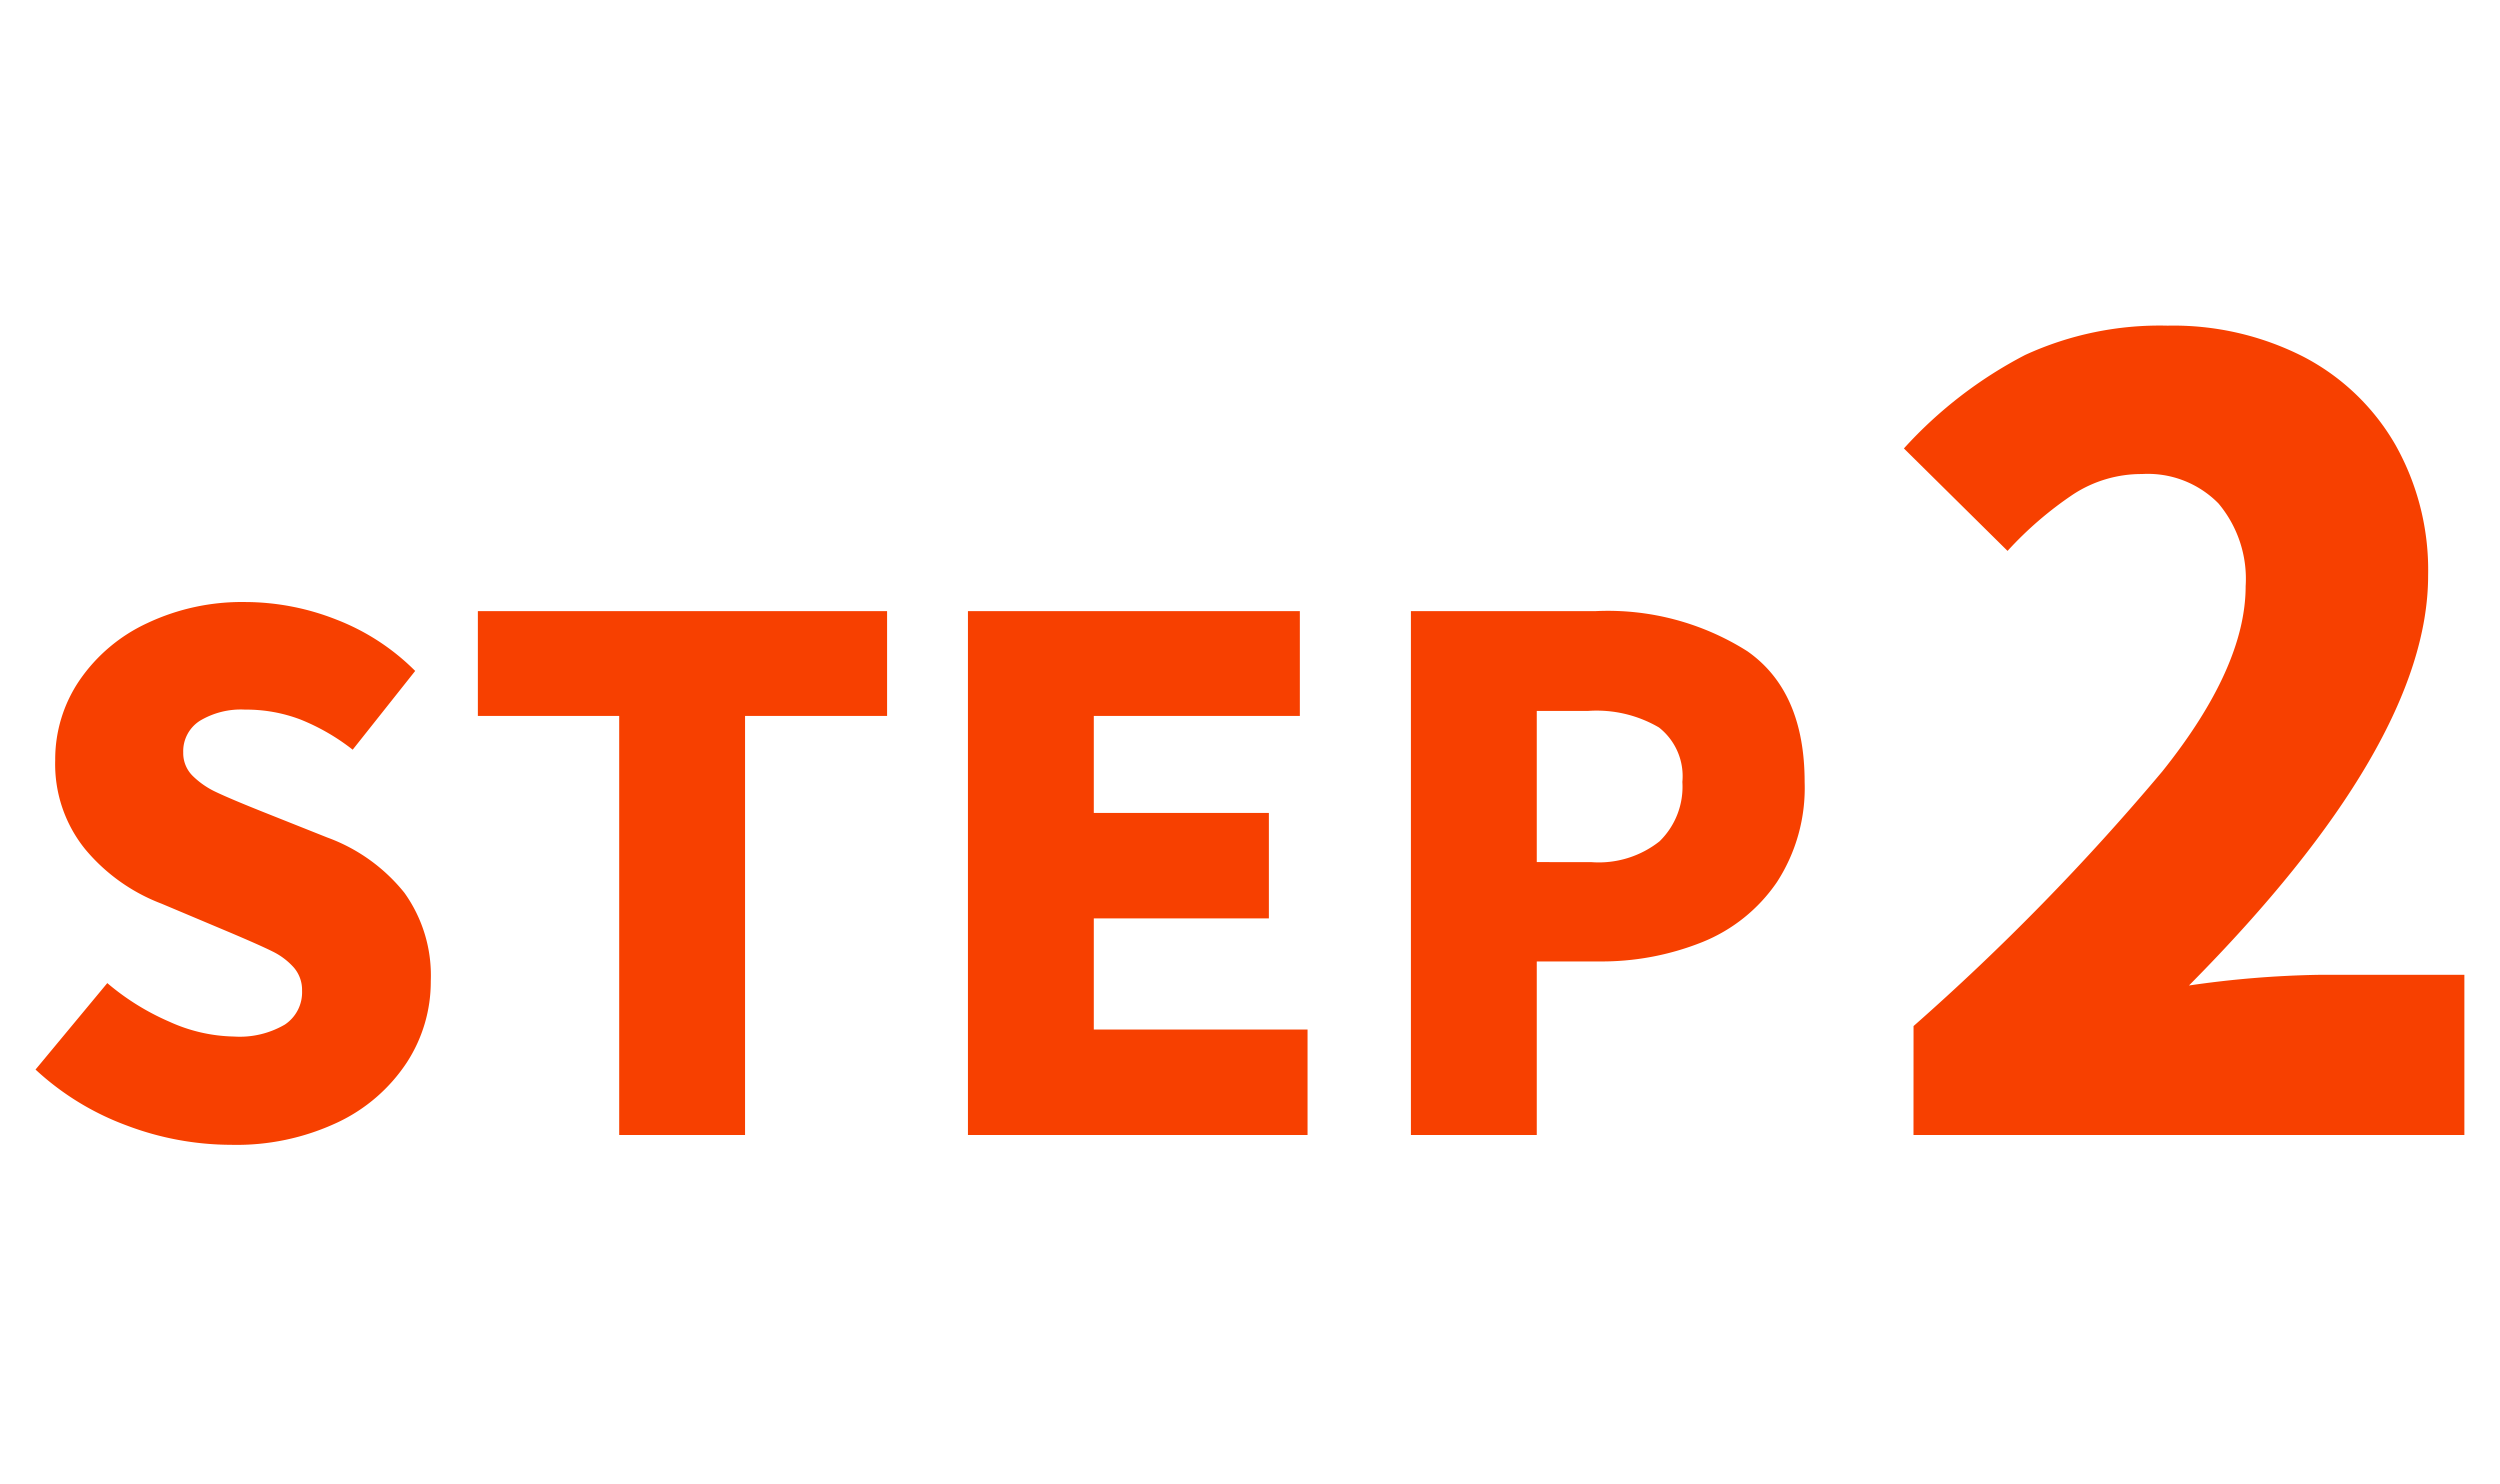 <svg xmlns="http://www.w3.org/2000/svg" xmlns:xlink="http://www.w3.org/1999/xlink" width="96" height="57" viewBox="0 0 96 57">
  <defs>
    <clipPath id="clip-path">
      <rect id="長方形_716" data-name="長方形 716" width="96" height="57" transform="translate(10869 3572)" fill="#fff" stroke="#707070" stroke-width="1"/>
    </clipPath>
  </defs>
  <g id="マスクグループ_72" data-name="マスクグループ 72" transform="translate(-10869 -3572)" clip-path="url(#clip-path)">
    <path id="パス_7827" data-name="パス 7827" d="M-39.646.378a11.364,11.364,0,0,1-4.01-.743,10.479,10.479,0,0,1-3.5-2.147L-44.4-5.832a9.492,9.492,0,0,0,2.389,1.485,6.232,6.232,0,0,0,2.471.567,3.437,3.437,0,0,0,1.958-.459,1.486,1.486,0,0,0,.661-1.3,1.312,1.312,0,0,0-.324-.9,2.659,2.659,0,0,0-.81-.608q-.486-.243-1.7-.756l-2.565-1.08a7.09,7.09,0,0,1-2.93-2.092A5.189,5.189,0,0,1-46.4-14.391a5.39,5.39,0,0,1,.931-3.064,6.414,6.414,0,0,1,2.605-2.2,8.5,8.5,0,0,1,3.753-.81,9.574,9.574,0,0,1,3.51.675,8.71,8.71,0,0,1,3.024,1.971l-2.4,3.024a8.18,8.18,0,0,0-2.011-1.161,5.868,5.868,0,0,0-2.12-.378,3.058,3.058,0,0,0-1.741.432,1.386,1.386,0,0,0-.635,1.215,1.228,1.228,0,0,0,.365.9,3.214,3.214,0,0,0,.9.621q.54.257,1.755.743l2.511,1A6.767,6.767,0,0,1-32.991-9.3a5.453,5.453,0,0,1,1.013,3.389A5.686,5.686,0,0,1-32.9-2.781a6.492,6.492,0,0,1-2.66,2.3A9.1,9.1,0,0,1-39.646.378ZM-24.743,0V-16.092H-30.17v-4.023h15.714v4.023H-19.91V0Zm13.392,0V-20.115H1.394v4.023H-6.518v3.726H.205v4.05H-6.518V-4.05H1.69V0ZM12.733-20.115a10.01,10.01,0,0,1,5.845,1.539q2.2,1.539,2.2,5.022a6.636,6.636,0,0,1-1.066,3.847,6.32,6.32,0,0,1-2.862,2.3,10.4,10.4,0,0,1-4.009.743H10.492V0H5.659V-20.115ZM12.6-10.476a3.761,3.761,0,0,0,2.606-.8,2.924,2.924,0,0,0,.877-2.281,2.375,2.375,0,0,0-.9-2.092,4.738,4.738,0,0,0-2.714-.635H10.492v5.805Zm12.36,6.294a90.974,90.974,0,0,0,9.553-9.779q3.2-4,3.2-7.113a4.5,4.5,0,0,0-1.045-3.178,3.8,3.8,0,0,0-2.932-1.128,4.787,4.787,0,0,0-2.644.779,13.865,13.865,0,0,0-2.522,2.173L24.59-26.363a16.6,16.6,0,0,1,4.653-3.588,12.383,12.383,0,0,1,5.473-1.127,11,11,0,0,1,5.207,1.189,8.7,8.7,0,0,1,3.526,3.362,9.8,9.8,0,0,1,1.271,5.043q0,6.478-9.184,15.744a38.742,38.742,0,0,1,5-.41h5.576V0H24.958Z" transform="translate(10917.52 3615.583)" fill="#f74000"/>
  </g>
</svg>
